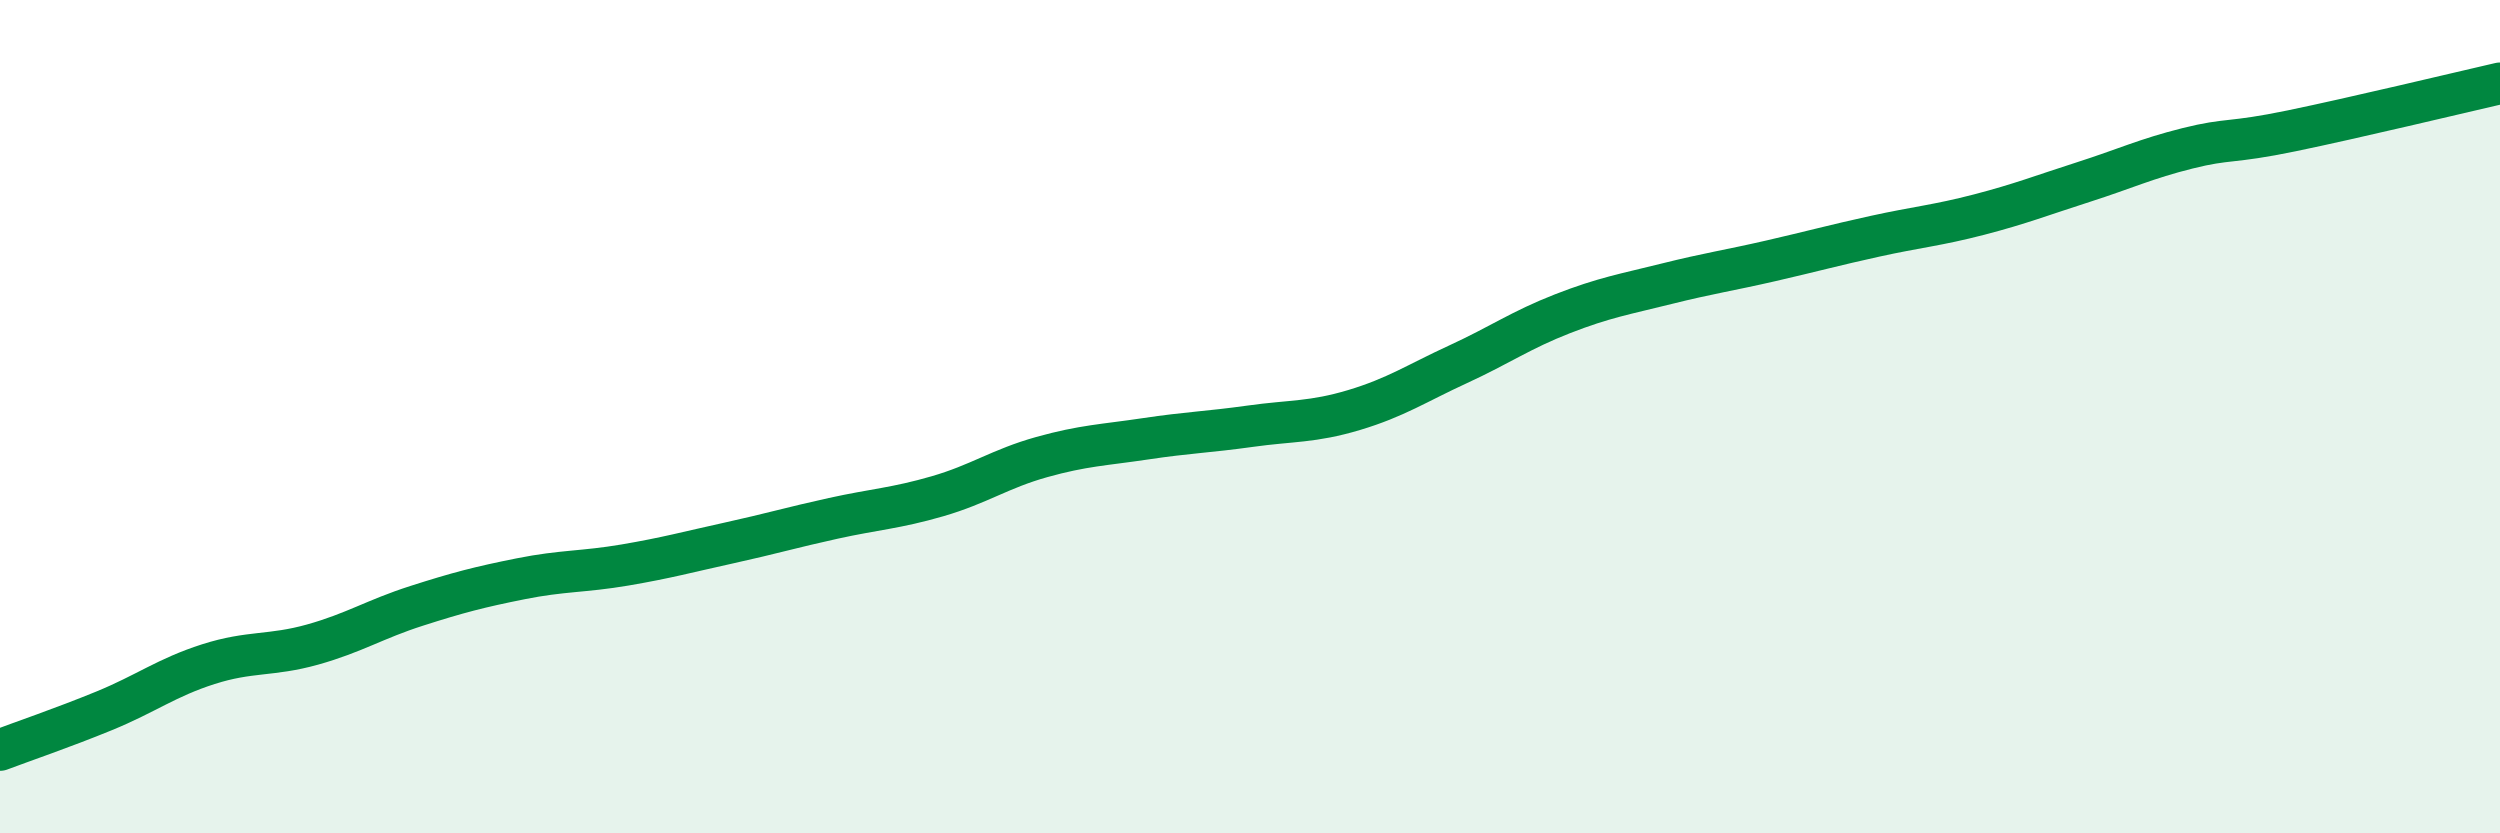 
    <svg width="60" height="20" viewBox="0 0 60 20" xmlns="http://www.w3.org/2000/svg">
      <path
        d="M 0,18 C 0.5,17.81 1.5,17.47 2.5,17.06 C 3.5,16.65 4,16.26 5,15.94 C 6,15.62 6.5,15.75 7.5,15.47 C 8.5,15.19 9,14.86 10,14.54 C 11,14.22 11.5,14.09 12.5,13.89 C 13.5,13.69 14,13.73 15,13.56 C 16,13.39 16.5,13.25 17.5,13.03 C 18.5,12.81 19,12.66 20,12.44 C 21,12.22 21.5,12.2 22.5,11.91 C 23.5,11.62 24,11.25 25,10.97 C 26,10.69 26.5,10.68 27.5,10.53 C 28.5,10.38 29,10.37 30,10.23 C 31,10.09 31.5,10.14 32.5,9.84 C 33.5,9.54 34,9.2 35,8.74 C 36,8.28 36.5,7.92 37.5,7.53 C 38.5,7.14 39,7.06 40,6.81 C 41,6.56 41.5,6.49 42.5,6.26 C 43.5,6.03 44,5.89 45,5.67 C 46,5.45 46.5,5.41 47.5,5.15 C 48.5,4.89 49,4.69 50,4.37 C 51,4.05 51.5,3.81 52.5,3.56 C 53.5,3.31 53.5,3.45 55,3.14 C 56.5,2.83 59,2.23 60,2L60 20L0 20Z"
        fill="#008740"
        opacity="0.1"
        stroke-linecap="round"
        stroke-linejoin="round"
      />
      <path
        d="M 0,18 C 0.5,17.81 1.5,17.47 2.5,17.06 C 3.5,16.65 4,16.26 5,15.94 C 6,15.62 6.5,15.75 7.5,15.47 C 8.5,15.19 9,14.86 10,14.54 C 11,14.22 11.5,14.09 12.5,13.89 C 13.5,13.69 14,13.73 15,13.56 C 16,13.39 16.5,13.25 17.5,13.03 C 18.5,12.81 19,12.66 20,12.44 C 21,12.22 21.5,12.2 22.5,11.91 C 23.5,11.62 24,11.25 25,10.97 C 26,10.69 26.5,10.68 27.5,10.53 C 28.5,10.38 29,10.37 30,10.23 C 31,10.09 31.5,10.14 32.5,9.84 C 33.5,9.54 34,9.2 35,8.74 C 36,8.28 36.5,7.92 37.5,7.53 C 38.5,7.14 39,7.06 40,6.81 C 41,6.56 41.5,6.49 42.5,6.26 C 43.5,6.03 44,5.89 45,5.67 C 46,5.45 46.5,5.41 47.5,5.15 C 48.5,4.89 49,4.69 50,4.37 C 51,4.05 51.5,3.81 52.5,3.56 C 53.5,3.31 53.5,3.45 55,3.14 C 56.5,2.83 59,2.23 60,2"
        stroke="#008740"
        stroke-width="1"
        fill="none"
        stroke-linecap="round"
        stroke-linejoin="round"
      />
    </svg>
  